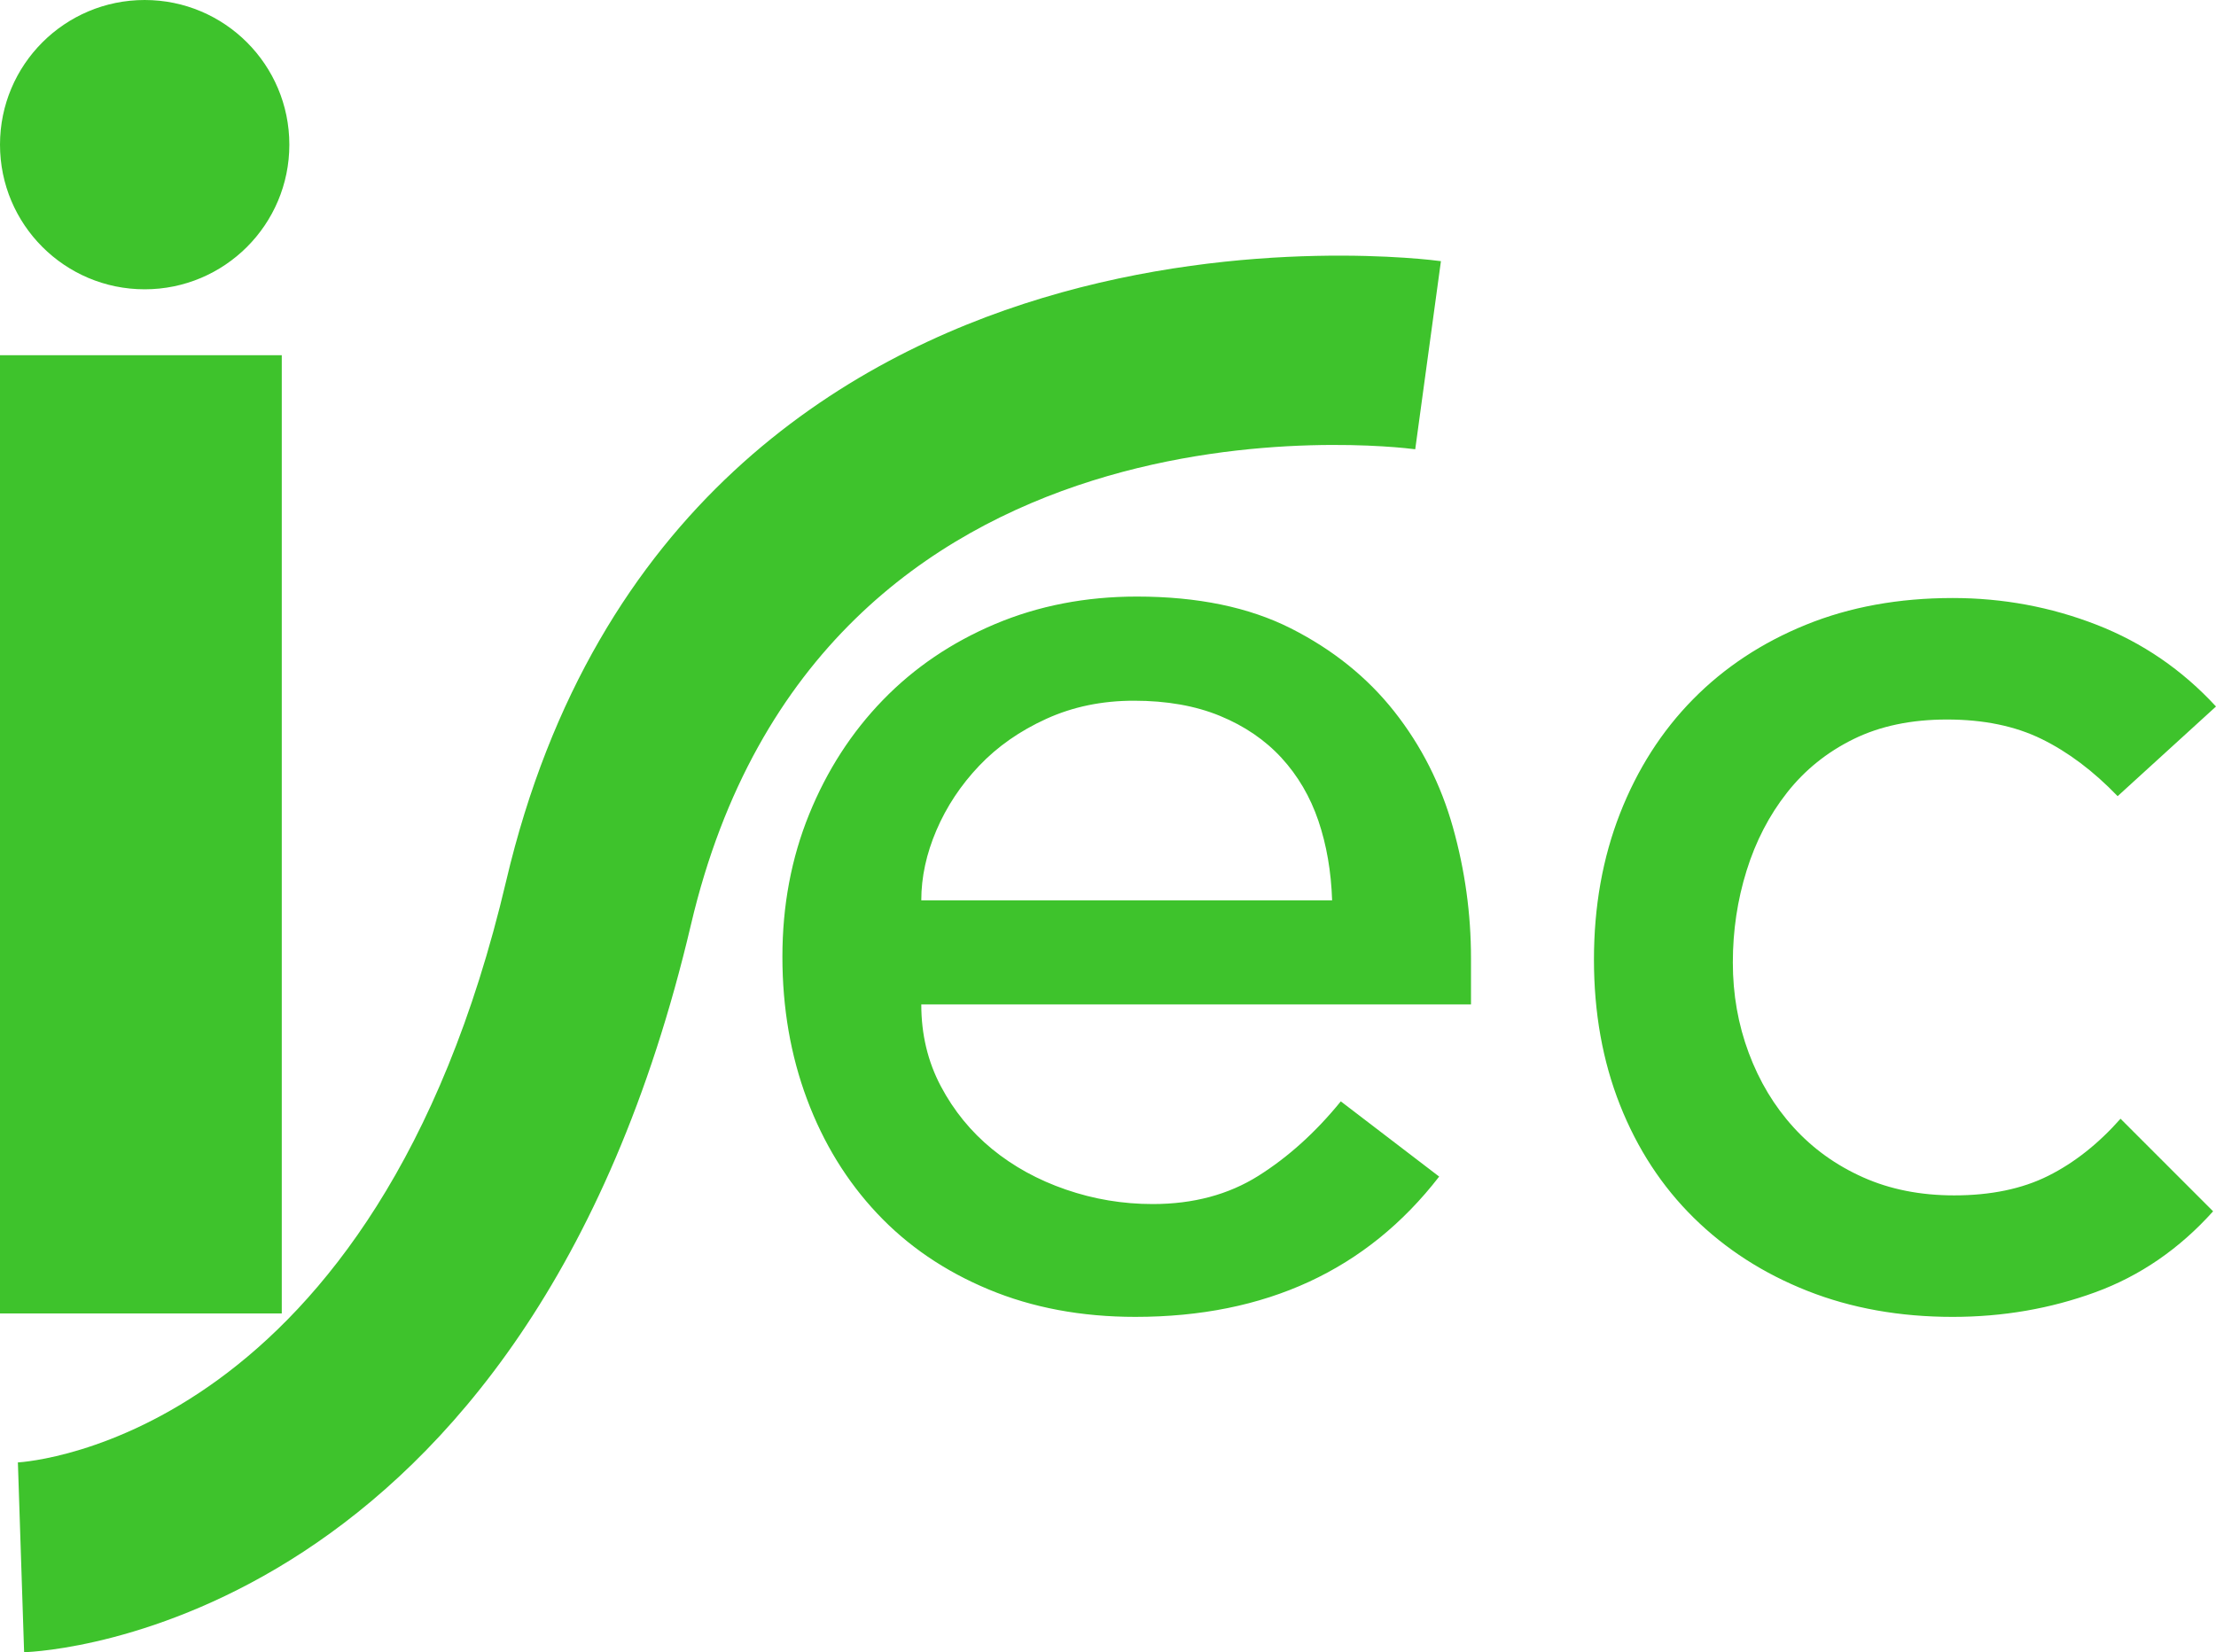 <svg xmlns="http://www.w3.org/2000/svg" width="600" height="447.421" viewBox="0 0 600 447.421"><path d="M39.172 78.344c21.634 0 39.172-17.538 39.172-39.172S60.806 0 39.172 0C17.538 0 0 17.538 0 39.172s17.538 39.172 39.172 39.172zM76.29 96.192H0v259.491h76.29V96.192zm306.895 25.47l6.957-50.94c-2.104-.29-52.15-6.845-107.923 9.98-53.066 16.006-121.33 56.398-145.186 157.925-35.326 150.337-128.52 157.201-132.47 157.42l.28-.01L6.53 447.42c5.524-.182 135.813-6.625 180.554-197.033 34.799-148.1 189.594-129.581 196.102-128.727zm-5.66 71.027c-7.314-9.266-16.647-16.775-28.006-22.522-11.359-5.741-25.264-8.618-41.714-8.618-13.845 0-26.636 2.486-38.386 7.443-11.75 4.964-21.872 11.817-30.355 20.563-8.489 8.751-15.147 19.064-19.976 30.943-4.835 11.887-7.246 24.745-7.246 38.58 0 13.844 2.215 26.704 6.658 38.582 4.438 11.885 10.772 22.197 18.997 30.942 8.225 8.753 18.274 15.608 30.16 20.564 11.88 4.959 25.128 7.443 39.756 7.443 35.252 0 62.669-12.662 82.254-37.993l-26.635-20.368c-6.793 8.36-14.235 15.08-22.326 20.172-8.097 5.092-17.626 7.636-28.593 7.636-8.097 0-15.93-1.303-23.501-3.916-7.577-2.606-14.235-6.267-19.976-10.967-5.747-4.7-10.38-10.379-13.905-17.037-3.525-6.659-5.287-14.035-5.287-22.13h148.84V259.47c0-12.007-1.635-23.825-4.896-35.447-3.268-11.616-8.556-22.063-15.863-31.335zm-128.081 51.114c0-6.266 1.37-12.595 4.112-18.996 2.742-6.396 6.592-12.203 11.555-17.43 4.958-5.22 11.028-9.461 18.214-12.73 7.178-3.262 15.079-4.896 23.695-4.896 8.875 0 16.648 1.37 23.307 4.113 6.658 2.741 12.203 6.53 16.646 11.358 4.437 4.835 7.767 10.515 9.988 17.038 2.215 6.531 3.458 13.71 3.721 21.543H249.444zm305.12 74.617c-7.048 3.524-15.538 5.288-25.458 5.288-9.145 0-17.37-1.628-24.676-4.896-7.313-3.264-13.581-7.768-18.802-13.513-5.226-5.74-9.271-12.469-12.142-20.172-2.876-7.701-4.308-15.863-4.308-24.48 0-8.62 1.236-16.906 3.722-24.872 2.478-7.964 6.13-15.014 10.966-21.152 4.829-6.133 10.832-10.967 18.018-14.492 7.18-3.526 15.6-5.288 25.264-5.288 9.92 0 18.47 1.762 25.654 5.288 7.18 3.525 14.034 8.684 20.564 15.47L600 191.319c-9.143-9.92-19.913-17.296-32.312-22.131-12.407-4.828-25.399-7.246-38.974-7.246-14.627 0-27.877 2.418-39.756 7.246-11.885 4.835-22.07 11.555-30.552 20.173-8.487 8.616-15.079 18.934-19.78 30.942-4.7 12.013-7.05 25.204-7.05 39.56 0 14.365 2.35 27.486 7.05 39.364 4.701 11.887 11.36 22.07 19.976 30.553 8.618 8.487 18.863 15.079 30.748 19.78 11.879 4.7 25 7.05 39.364 7.05 13.575 0 26.438-2.221 38.581-6.659 12.141-4.437 22.778-11.75 31.923-21.933l-25.068-25.069c-6.01 6.793-12.535 11.945-19.586 15.472z" fill="#3ec32c"/></svg>